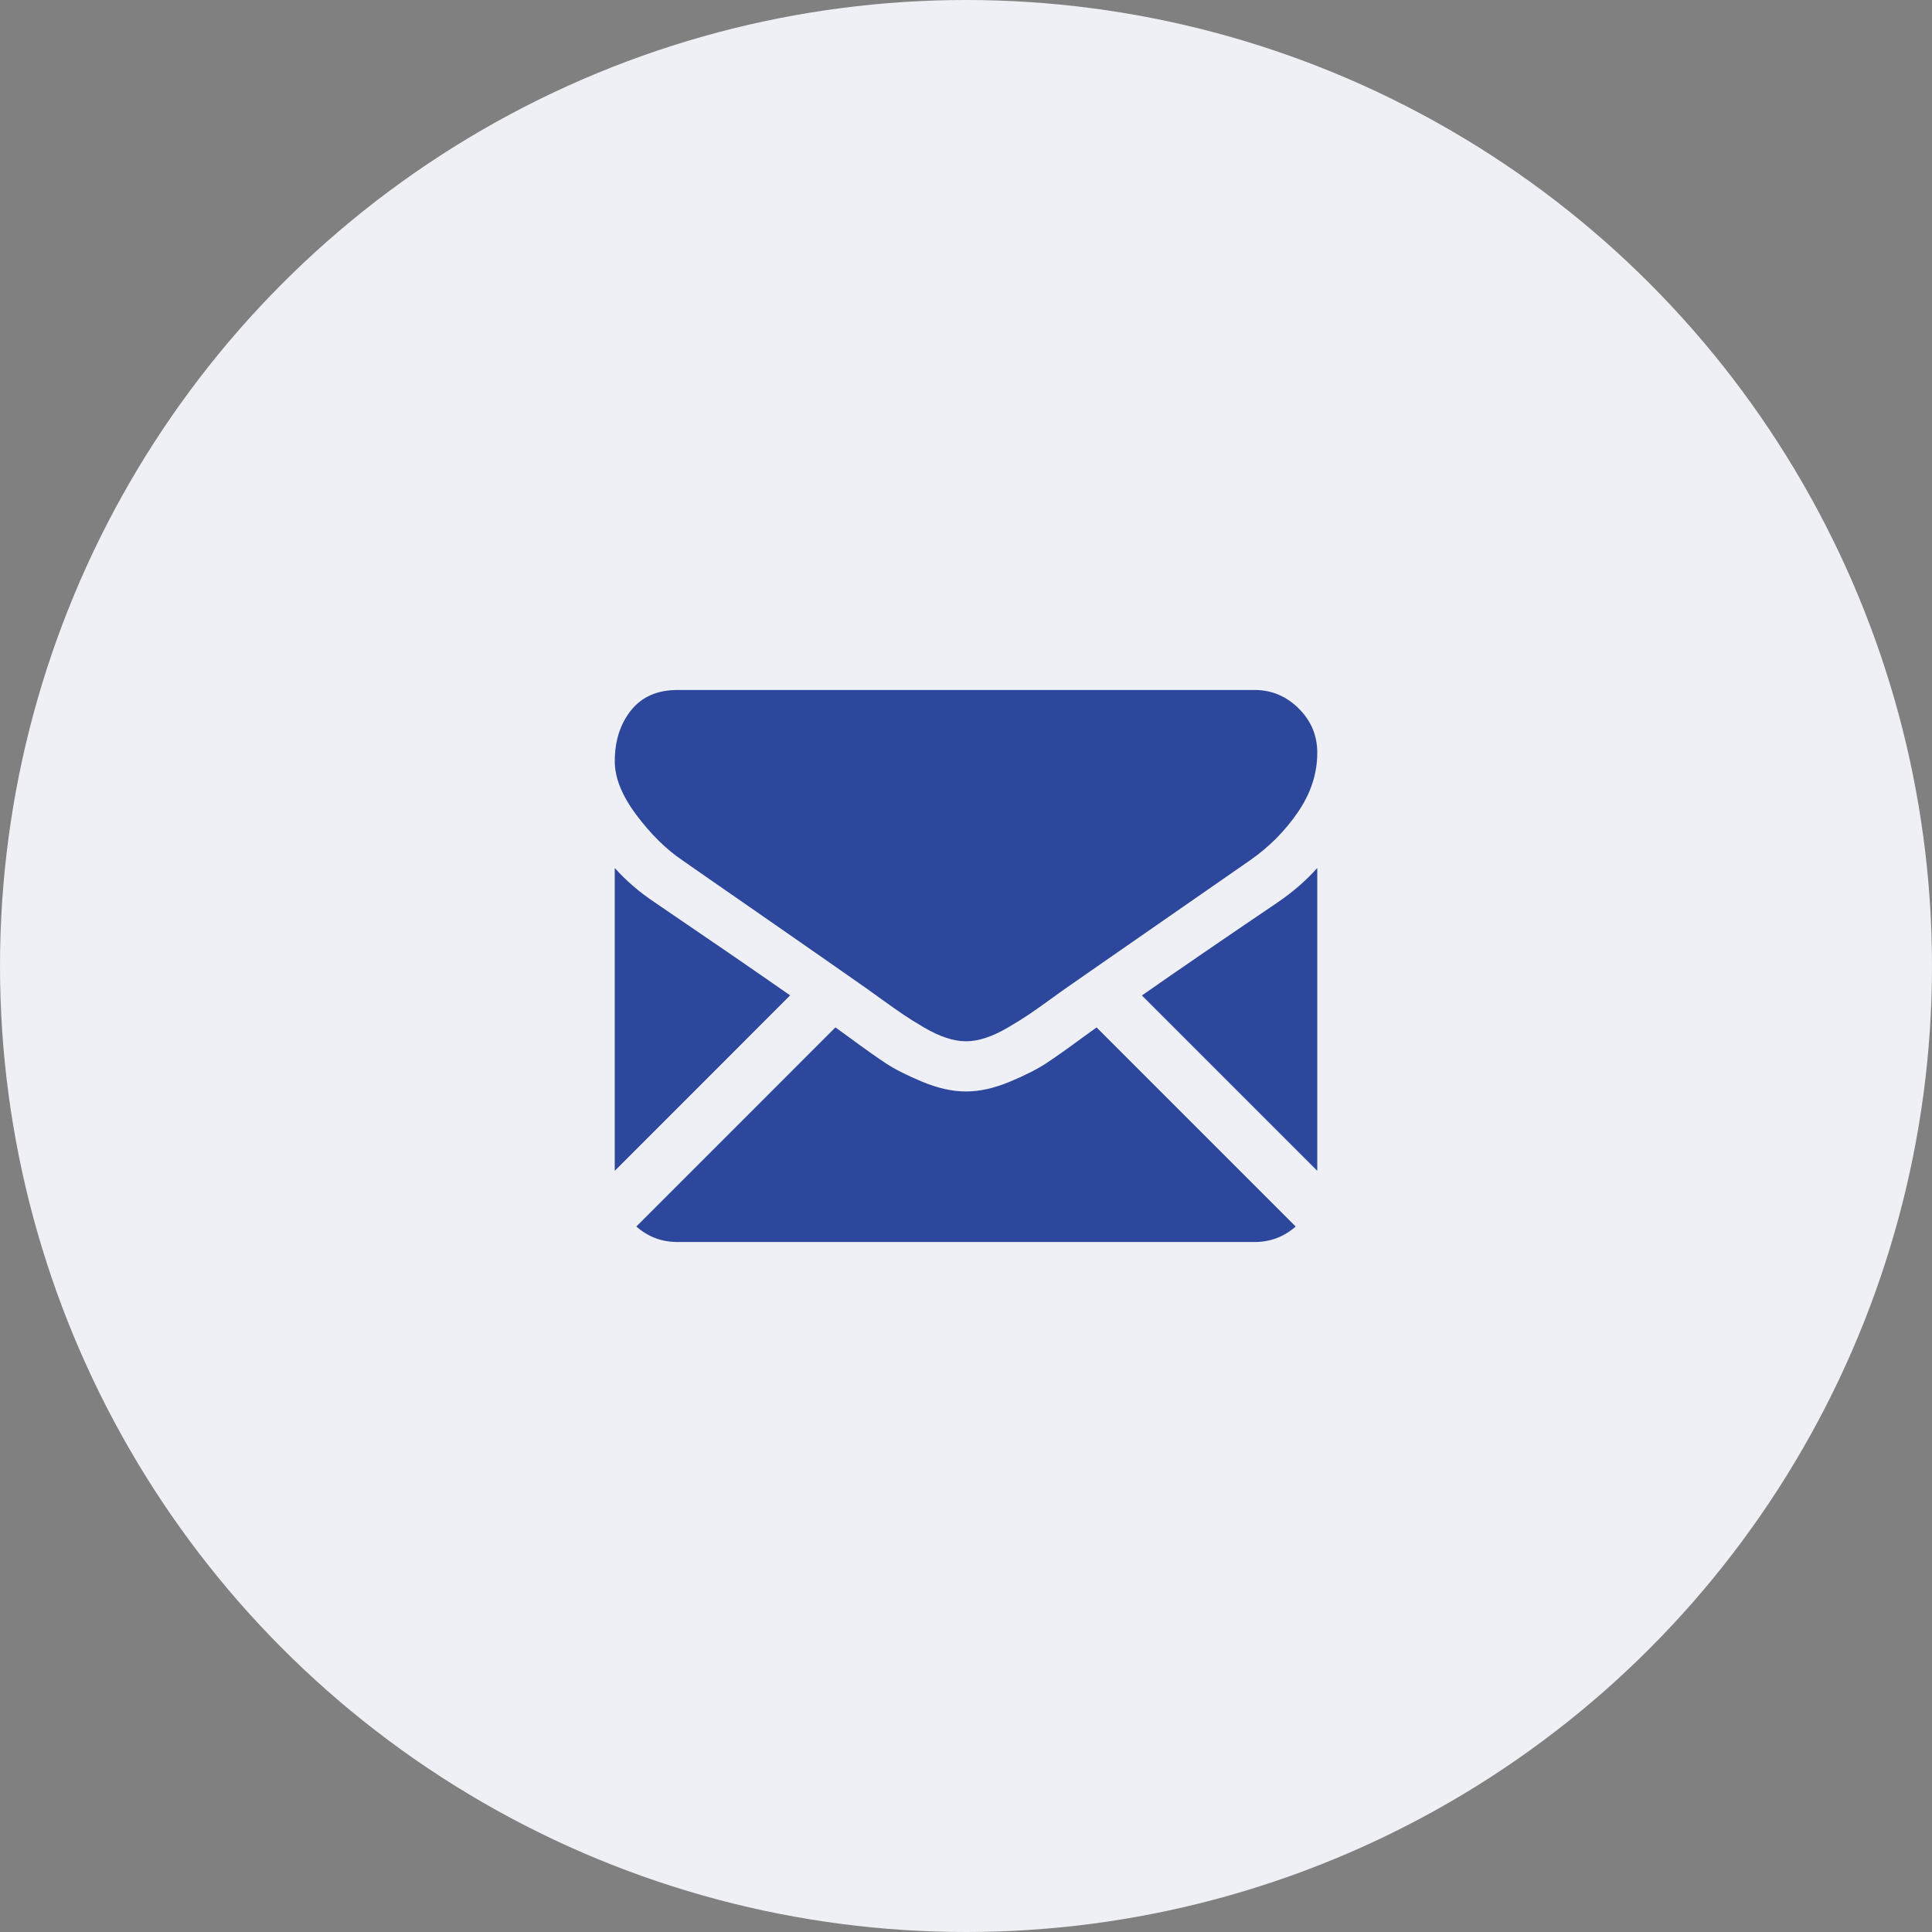 <?xml version="1.0" encoding="UTF-8"?> <svg xmlns="http://www.w3.org/2000/svg" width="44" height="44" viewBox="0 0 44 44" fill="none"><rect x="0" y="0" width="44" height="44" fill="#808080" stroke="none"/> <circle cx="22" cy="22" r="22" fill="#EEF0F5"></circle> <g clip-path="url(#clip0)"> <path d="M28.571 28.286C28.931 28.286 29.243 28.167 29.508 27.933L24.974 23.399C24.866 23.477 24.76 23.553 24.661 23.625C24.322 23.875 24.046 24.07 23.835 24.21C23.623 24.35 23.342 24.492 22.991 24.638C22.64 24.784 22.312 24.857 22.009 24.857H22H21.991C21.687 24.857 21.36 24.784 21.009 24.638C20.657 24.492 20.376 24.35 20.165 24.21C19.954 24.07 19.678 23.875 19.339 23.625C19.244 23.556 19.14 23.48 19.026 23.398L14.492 27.933C14.757 28.167 15.069 28.286 15.429 28.286H28.571Z" fill="#2D479C"></path> <path d="M14.902 20.545C14.563 20.319 14.262 20.059 14 19.768V26.665L17.995 22.669C17.196 22.111 16.166 21.404 14.902 20.545Z" fill="#2D479C"></path> <path d="M29.107 20.545C27.891 21.368 26.857 22.076 26.006 22.671L30 26.665V19.768C29.744 20.054 29.446 20.312 29.107 20.545Z" fill="#2D479C"></path> <path d="M28.572 15.714H15.429C14.971 15.714 14.618 15.869 14.371 16.178C14.124 16.488 14.001 16.875 14.001 17.339C14.001 17.714 14.164 18.12 14.492 18.558C14.819 18.995 15.167 19.339 15.536 19.589C15.739 19.732 16.349 20.156 17.367 20.861C17.916 21.242 18.394 21.574 18.805 21.861C19.155 22.105 19.457 22.316 19.706 22.491C19.735 22.511 19.78 22.543 19.839 22.586C19.904 22.632 19.985 22.691 20.085 22.763C20.279 22.903 20.44 23.016 20.568 23.103C20.695 23.189 20.85 23.286 21.032 23.393C21.213 23.5 21.385 23.581 21.545 23.634C21.706 23.688 21.855 23.714 21.992 23.714H22.001H22.01C22.146 23.714 22.295 23.688 22.456 23.634C22.617 23.581 22.788 23.5 22.969 23.393C23.151 23.286 23.306 23.189 23.434 23.103C23.562 23.016 23.723 22.903 23.916 22.763C24.016 22.691 24.098 22.632 24.162 22.586C24.222 22.543 24.267 22.511 24.296 22.491C24.49 22.356 24.792 22.146 25.199 21.863C25.939 21.349 27.029 20.592 28.474 19.589C28.909 19.286 29.271 18.919 29.563 18.491C29.855 18.062 30 17.613 30 17.143C30 16.75 29.859 16.414 29.576 16.134C29.294 15.854 28.959 15.714 28.572 15.714Z" fill="#2D479C"></path> </g> <defs> <clipPath id="clip0"> <rect width="16" height="16" fill="white" transform="translate(14 14)"></rect> </clipPath> </defs> </svg> 